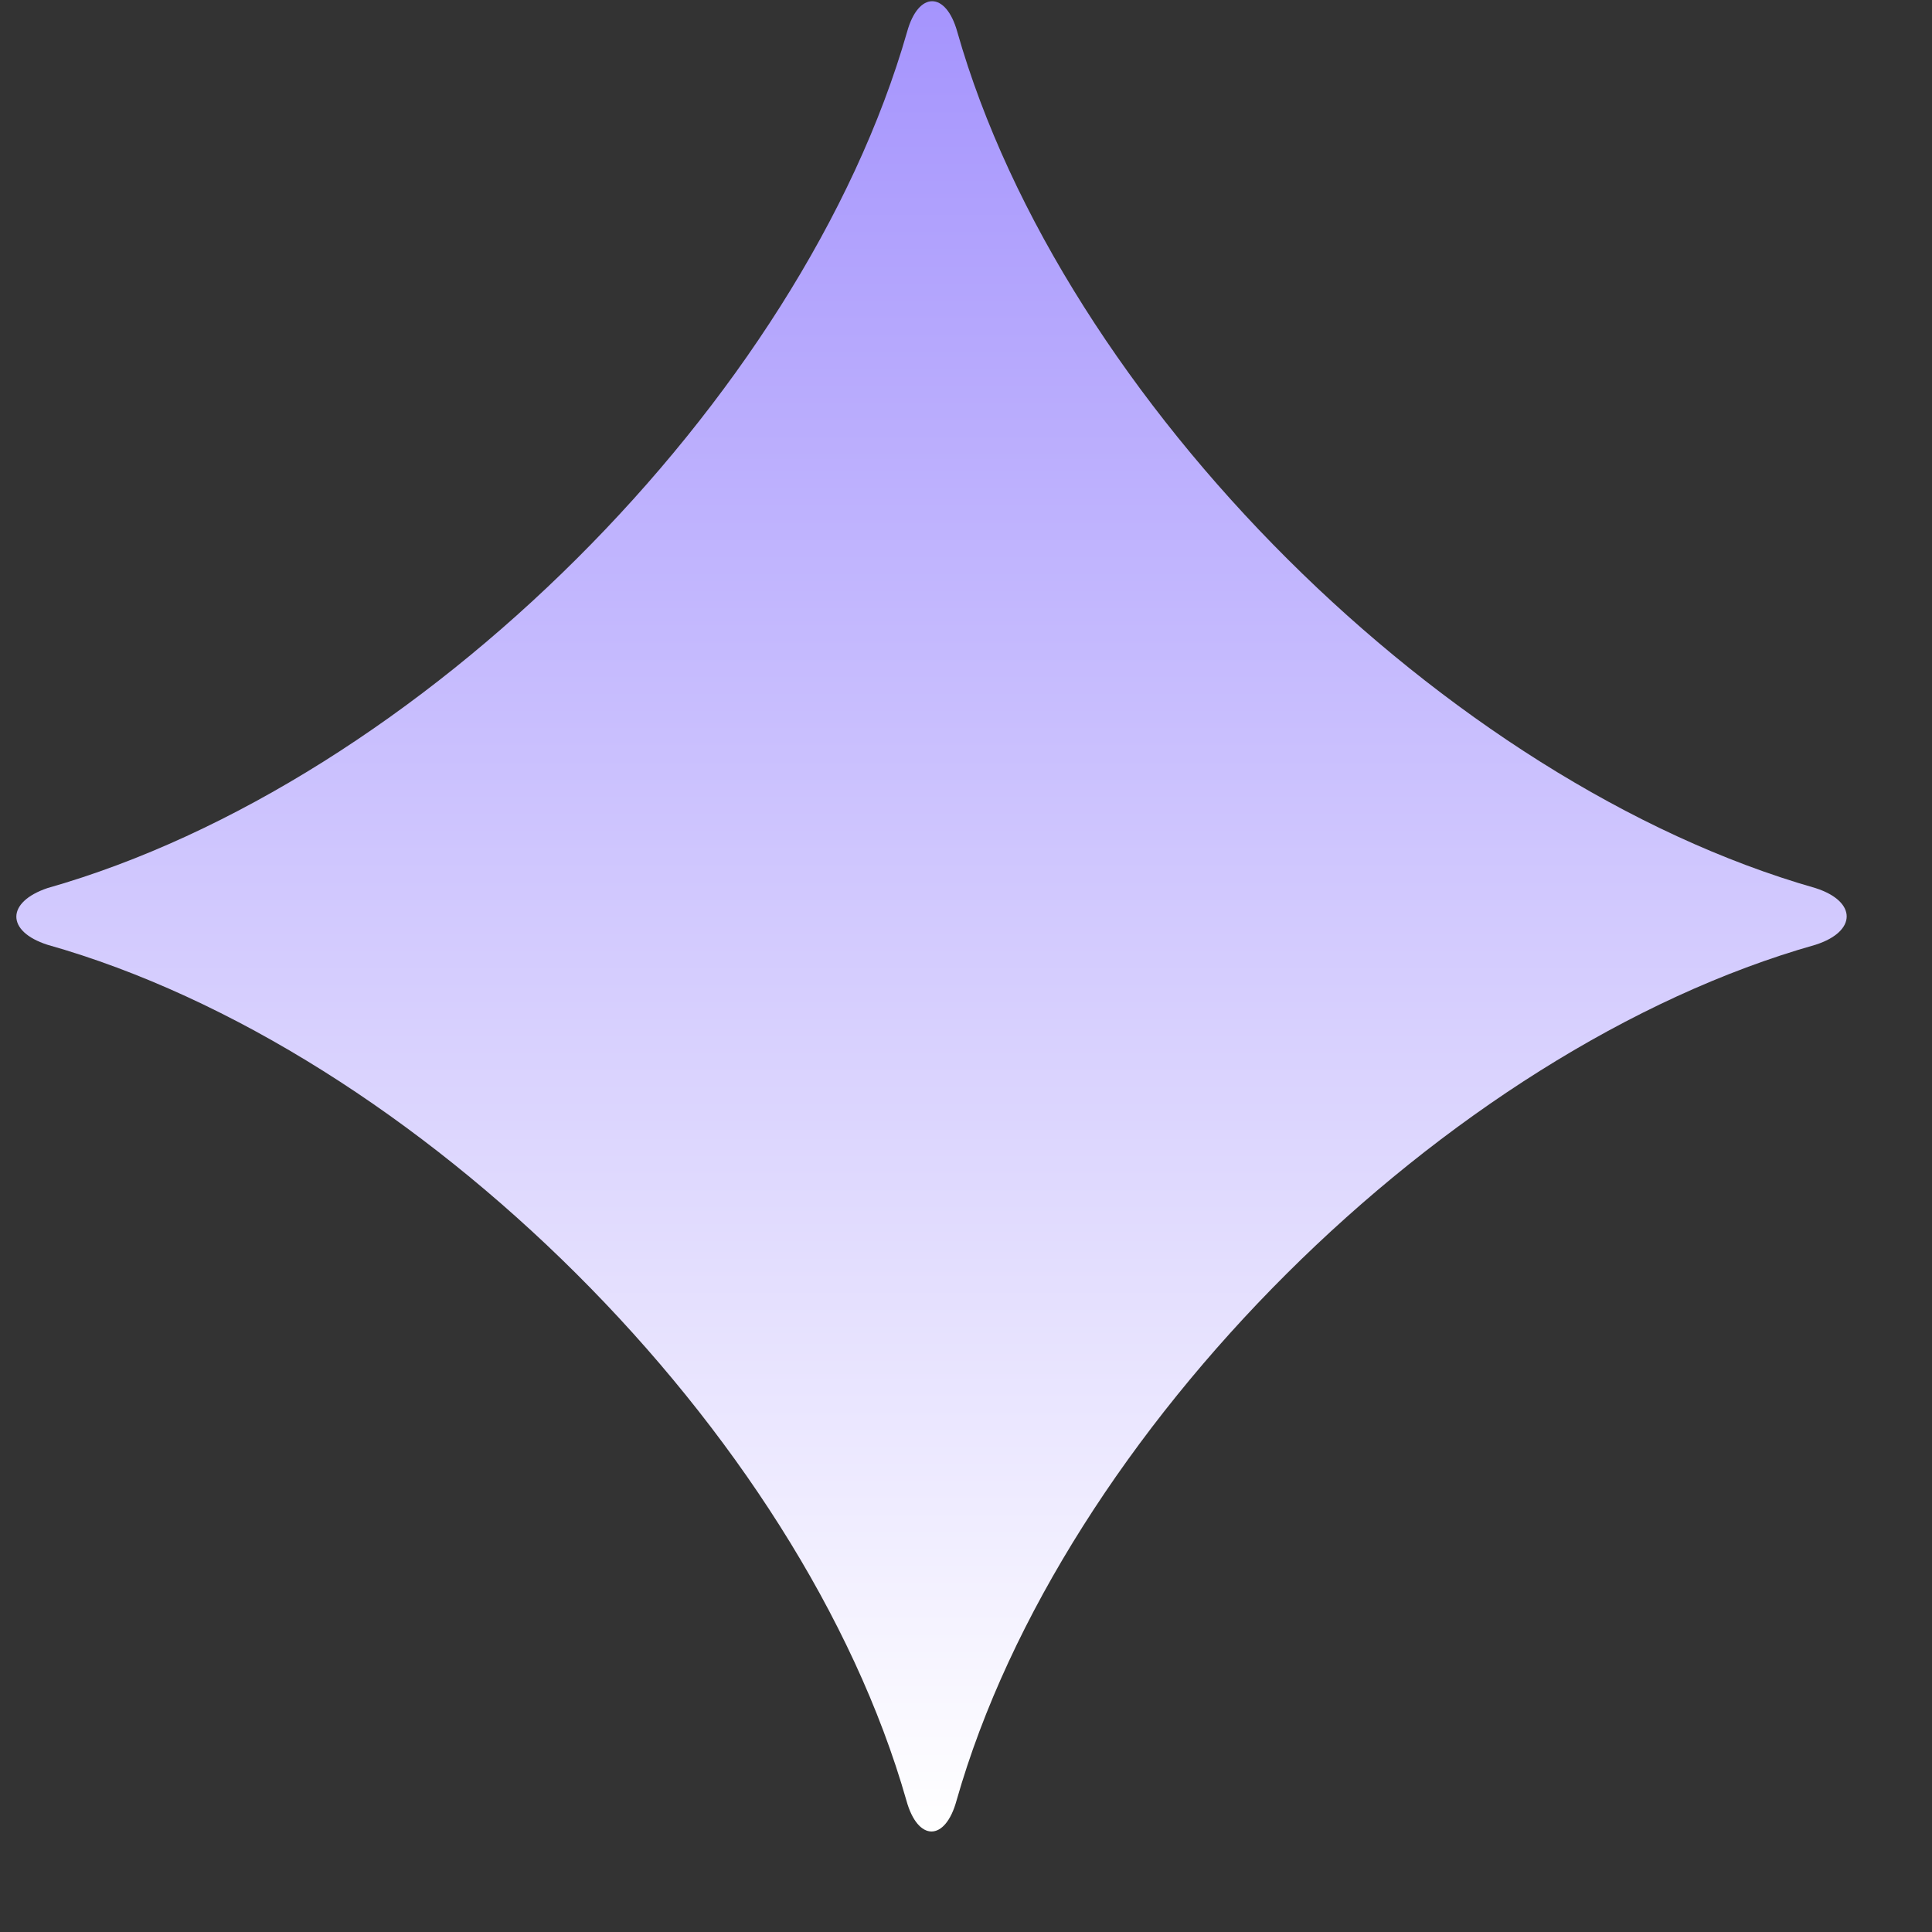 <svg width="19" height="19" viewBox="0 0 19 19" fill="none" xmlns="http://www.w3.org/2000/svg">
<rect x="0" y="0" width="19" height="19" fill="#333333" stroke="none"/>
<path d="M8.914 17.707C7.881 14.082 4.105 10.32 0.466 9.291C0.059 9.16 0.059 8.872 0.466 8.734C4.111 7.698 7.881 3.943 8.921 0.312C9.032 -0.088 9.302 -0.088 9.414 0.312C10.447 3.943 14.223 7.698 17.855 8.734C18.263 8.865 18.263 9.16 17.855 9.291C14.217 10.32 10.44 14.082 9.407 17.707C9.296 18.113 9.026 18.113 8.914 17.707Z" fill="url(#paint0_linear_39_1572)"/>
<defs>
<linearGradient id="paint0_linear_39_1572" x1="9.161" y1="0.012" x2="9.161" y2="18.012" gradientUnits="userSpaceOnUse">
<stop stop-color="#A594FD"/>
<stop offset="1" stop-color="white"/>
</linearGradient>
</defs>
</svg>
